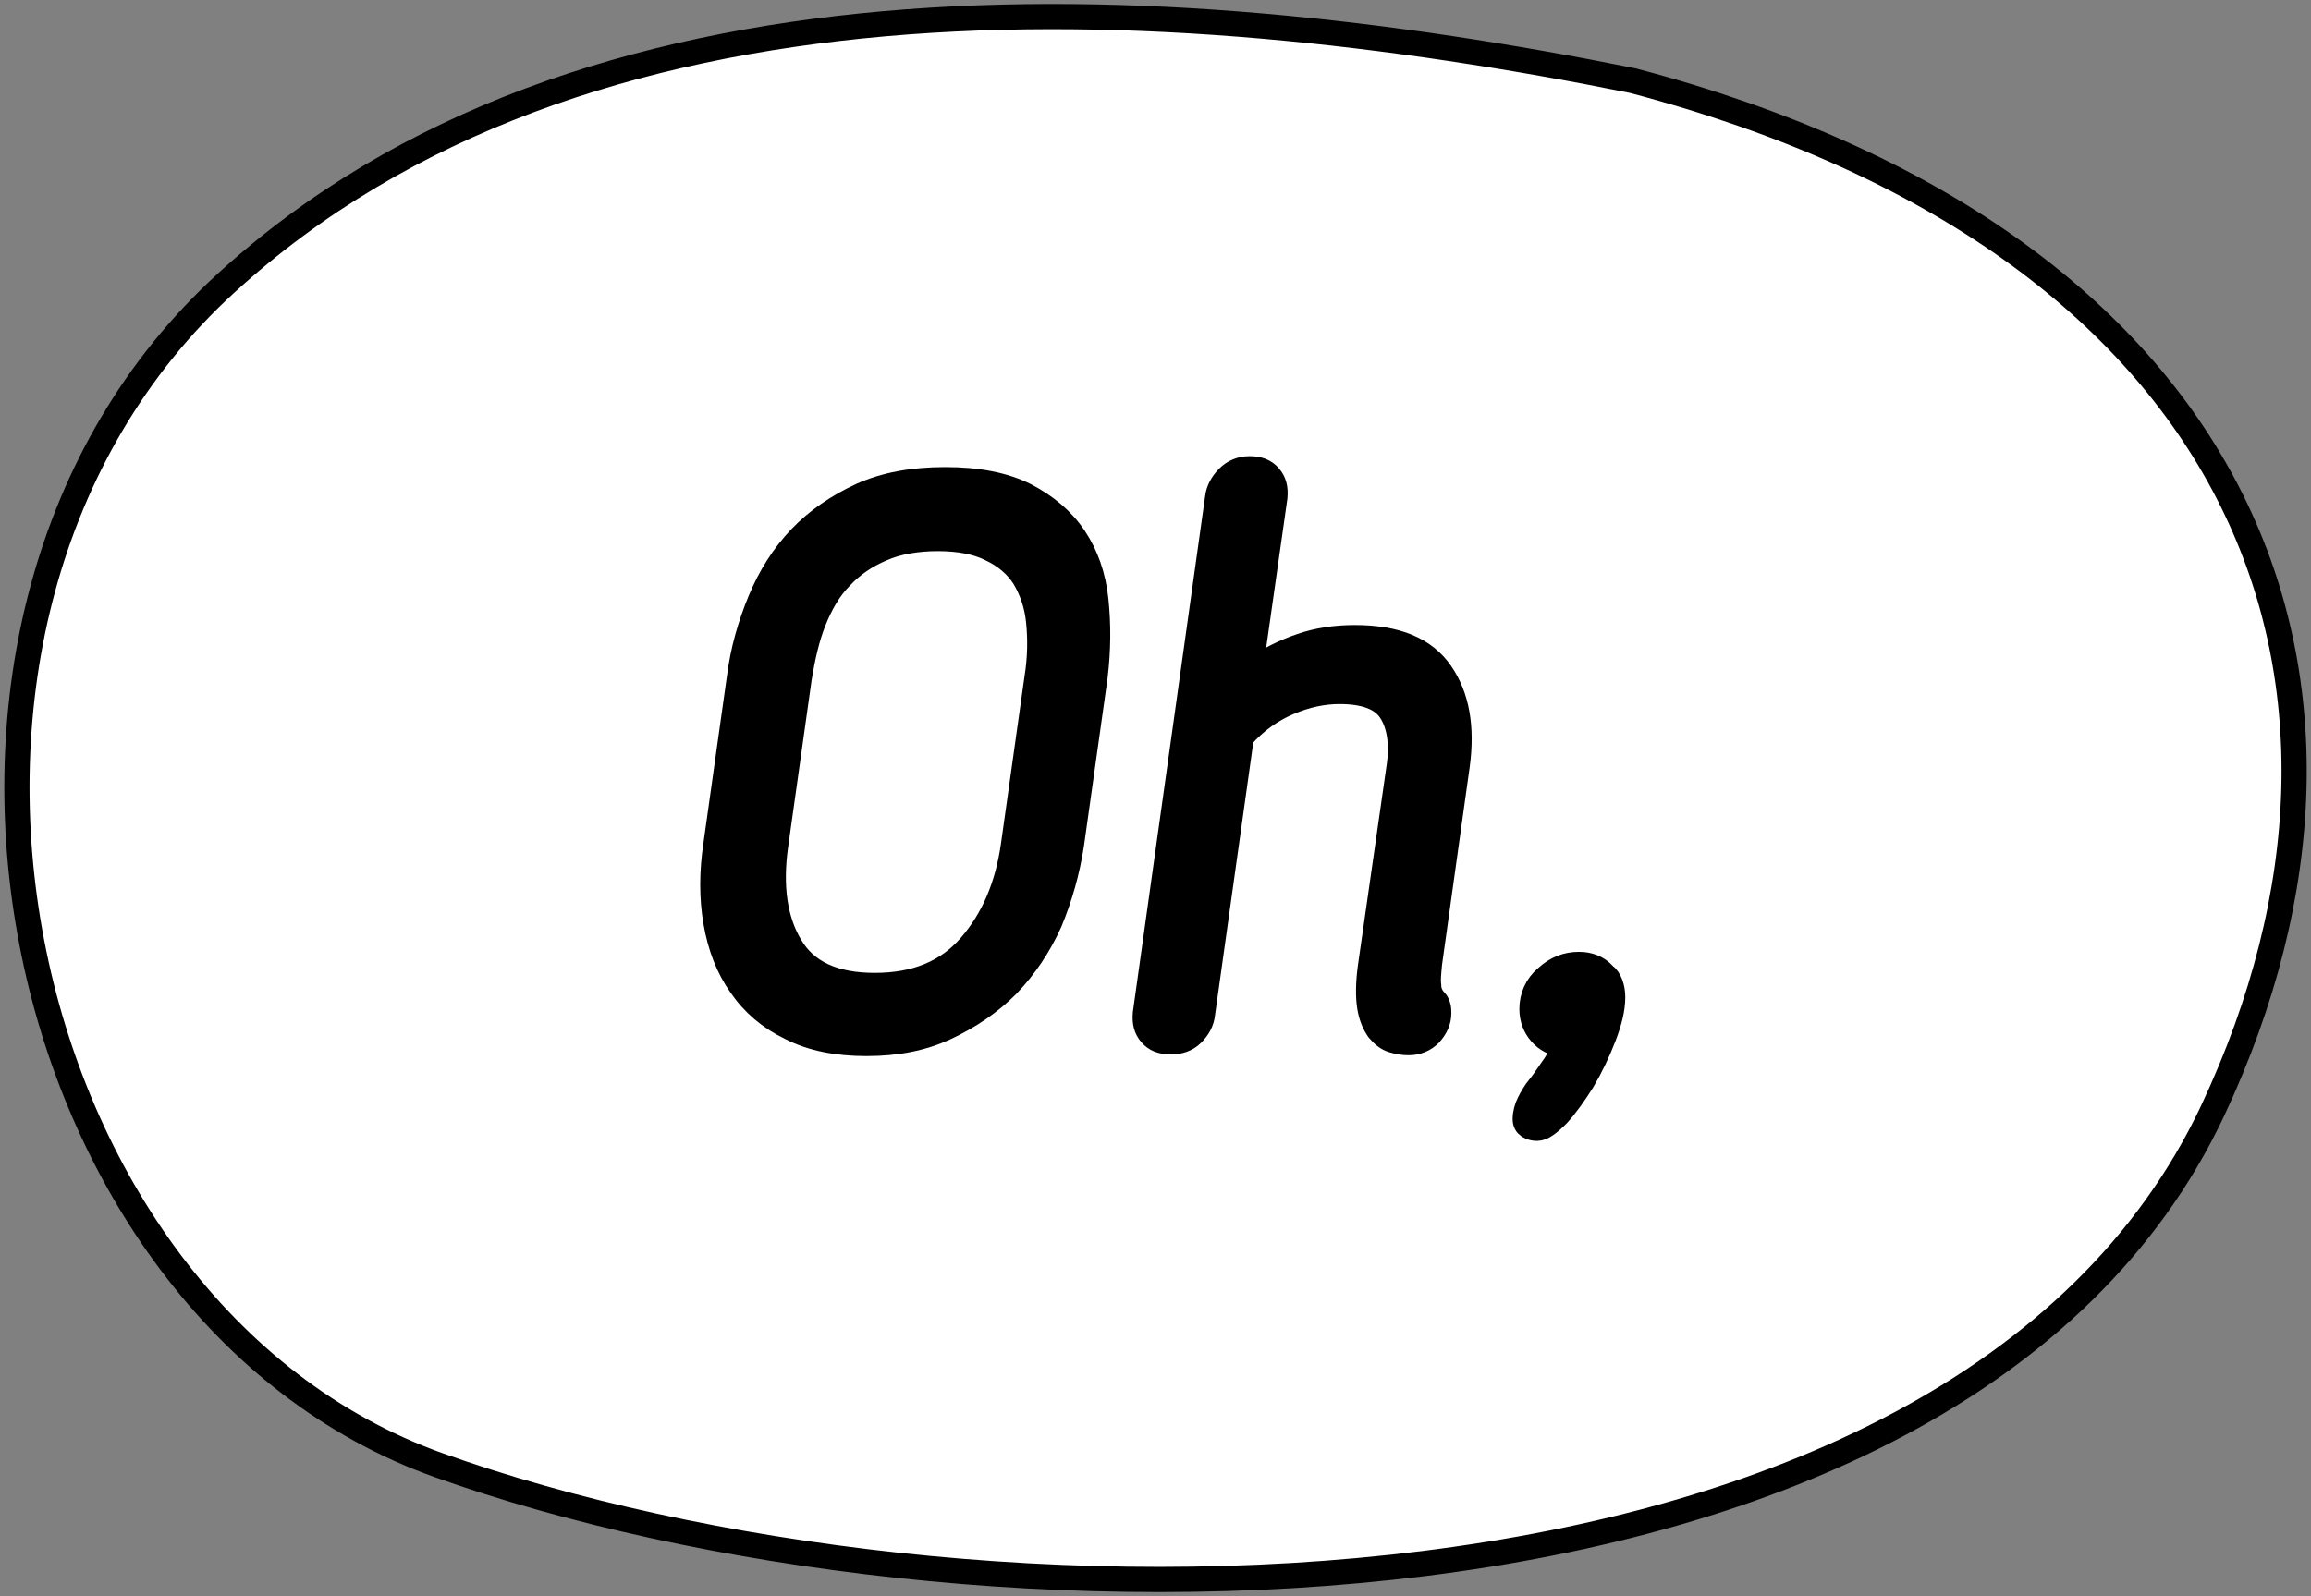 <?xml version="1.0" encoding="UTF-8"?> <!-- Generator: Adobe Illustrator 24.3.0, SVG Export Plug-In . SVG Version: 6.00 Build 0) --> <svg xmlns="http://www.w3.org/2000/svg" xmlns:xlink="http://www.w3.org/1999/xlink" id="Слой_1" x="0px" y="0px" viewBox="0 0 275 190" style="enable-background:new 0 0 275 190;" xml:space="preserve"><rect x="0" y="0" width="275" height="190" fill="#808080" stroke="none"/> <style type="text/css"> .st0{fill:#FFFFFF;stroke:#000000;stroke-width:3;stroke-linecap:round;stroke-linejoin:round;stroke-miterlimit:1.5;} .st1{stroke:#000000;stroke-width:2.604;stroke-miterlimit:10;} </style> <path class="st0" d="M194.3,9.6C137.6-1.8,69.3-5.1,26.9,33.7C-16.9,73.7,0.6,156,52.2,174.4c61.8,22.1,180.3,23.2,211.1-42.2 C287.6,80.4,266.8,28.7,194.3,9.6z"></path> <g> <path class="st1" d="M103.1,124.4c-3.5,0-6.6-0.6-9.1-1.9c-2.5-1.2-4.5-2.9-6-5.1c-1.5-2.1-2.5-4.7-3-7.6c-0.5-2.9-0.5-6,0-9.3 l2.8-19.9c0.4-3.2,1.3-6.3,2.5-9.2s2.8-5.4,4.8-7.5c2-2.1,4.5-3.8,7.3-5.1c2.9-1.3,6.2-1.9,10.1-1.9c3.8,0,7,0.6,9.6,1.9 c2.5,1.3,4.5,3,5.9,5.1c1.4,2.1,2.3,4.6,2.6,7.5s0.3,5.9-0.1,9.2l-2.8,19.9c-0.5,3.3-1.4,6.4-2.6,9.3c-1.3,2.9-3,5.4-5.1,7.6 c-2.1,2.1-4.6,3.8-7.4,5.1C109.8,123.8,106.7,124.4,103.1,124.4z M111.6,64.3c-2.5,0-4.8,0.4-6.6,1.2c-1.9,0.8-3.5,1.9-4.8,3.3 C98.8,70.2,97.8,72,97,74c-0.8,2-1.3,4.3-1.7,6.7l-2.8,19.9c-0.7,4.9-0.1,8.9,1.7,11.9c1.8,3.1,5.1,4.6,9.9,4.6 c4.8,0,8.5-1.5,11.2-4.6c2.7-3.1,4.4-7,5.1-11.9l2.8-19.9c0.4-2.5,0.4-4.7,0.2-6.7c-0.2-2-0.8-3.7-1.7-5.2 c-0.9-1.4-2.2-2.5-3.9-3.3C116.2,64.7,114.1,64.3,111.6,64.3z"></path> <path class="st1" d="M166.3,91.2c0.4-2.8,0-5-1-6.5c-1-1.5-3-2.2-5.9-2.2c-1.9,0-3.9,0.4-6,1.3c-2.1,0.9-3.9,2.2-5.5,4l-4.6,32.8 c-0.1,1.1-0.6,1.9-1.3,2.6c-0.7,0.7-1.6,1-2.7,1c-1.1,0-1.9-0.3-2.5-1c-0.6-0.7-0.8-1.5-0.7-2.6l8.6-61.4c0.1-0.9,0.6-1.8,1.3-2.5 c0.7-0.7,1.6-1.1,2.7-1.1c1.1,0,1.9,0.3,2.5,1c0.6,0.7,0.8,1.5,0.7,2.6L149,79.6c1.8-1.2,3.7-2.2,5.8-2.9c2-0.7,4.2-1,6.4-1 c5,0,8.4,1.4,10.4,4.3c2,2.9,2.6,6.6,2,11.1l-3.3,23.6c-0.1,1.1-0.2,1.9-0.1,2.6c0,0.7,0.3,1.3,0.8,1.8c0.1,0.1,0.2,0.3,0.3,0.6 c0.1,0.3,0.1,0.6,0.1,0.9c0,1-0.4,1.8-1.1,2.6c-0.7,0.7-1.6,1.1-2.7,1.1c-0.6,0-1.2-0.1-1.9-0.3c-0.7-0.2-1.3-0.7-1.8-1.3 c-0.5-0.7-0.9-1.6-1.1-2.8c-0.2-1.2-0.2-2.9,0.1-5L166.3,91.2z"></path> <path class="st1" d="M192.1,118.7c0,1.4-0.4,3-1.1,4.8c-0.7,1.8-1.5,3.5-2.5,5.2c-1,1.6-2,3-3,4.1c-1.1,1.1-1.9,1.7-2.6,1.7 c-0.4,0-0.8-0.1-1.1-0.3c-0.3-0.2-0.5-0.5-0.5-1c0-0.7,0.2-1.4,0.5-2c0.3-0.6,0.7-1.3,1.2-1.9s1-1.4,1.5-2.1 c0.6-0.8,1.1-1.7,1.5-2.7c-1.2-0.1-2.1-0.6-2.8-1.4c-0.7-0.8-1.1-1.8-1.1-3c0-1.5,0.6-2.9,1.8-3.9c1.2-1.1,2.5-1.6,4-1.6 c1.2,0,2.3,0.4,3.1,1.3C191.7,116.4,192.1,117.5,192.1,118.7z"></path> </g> </svg> 